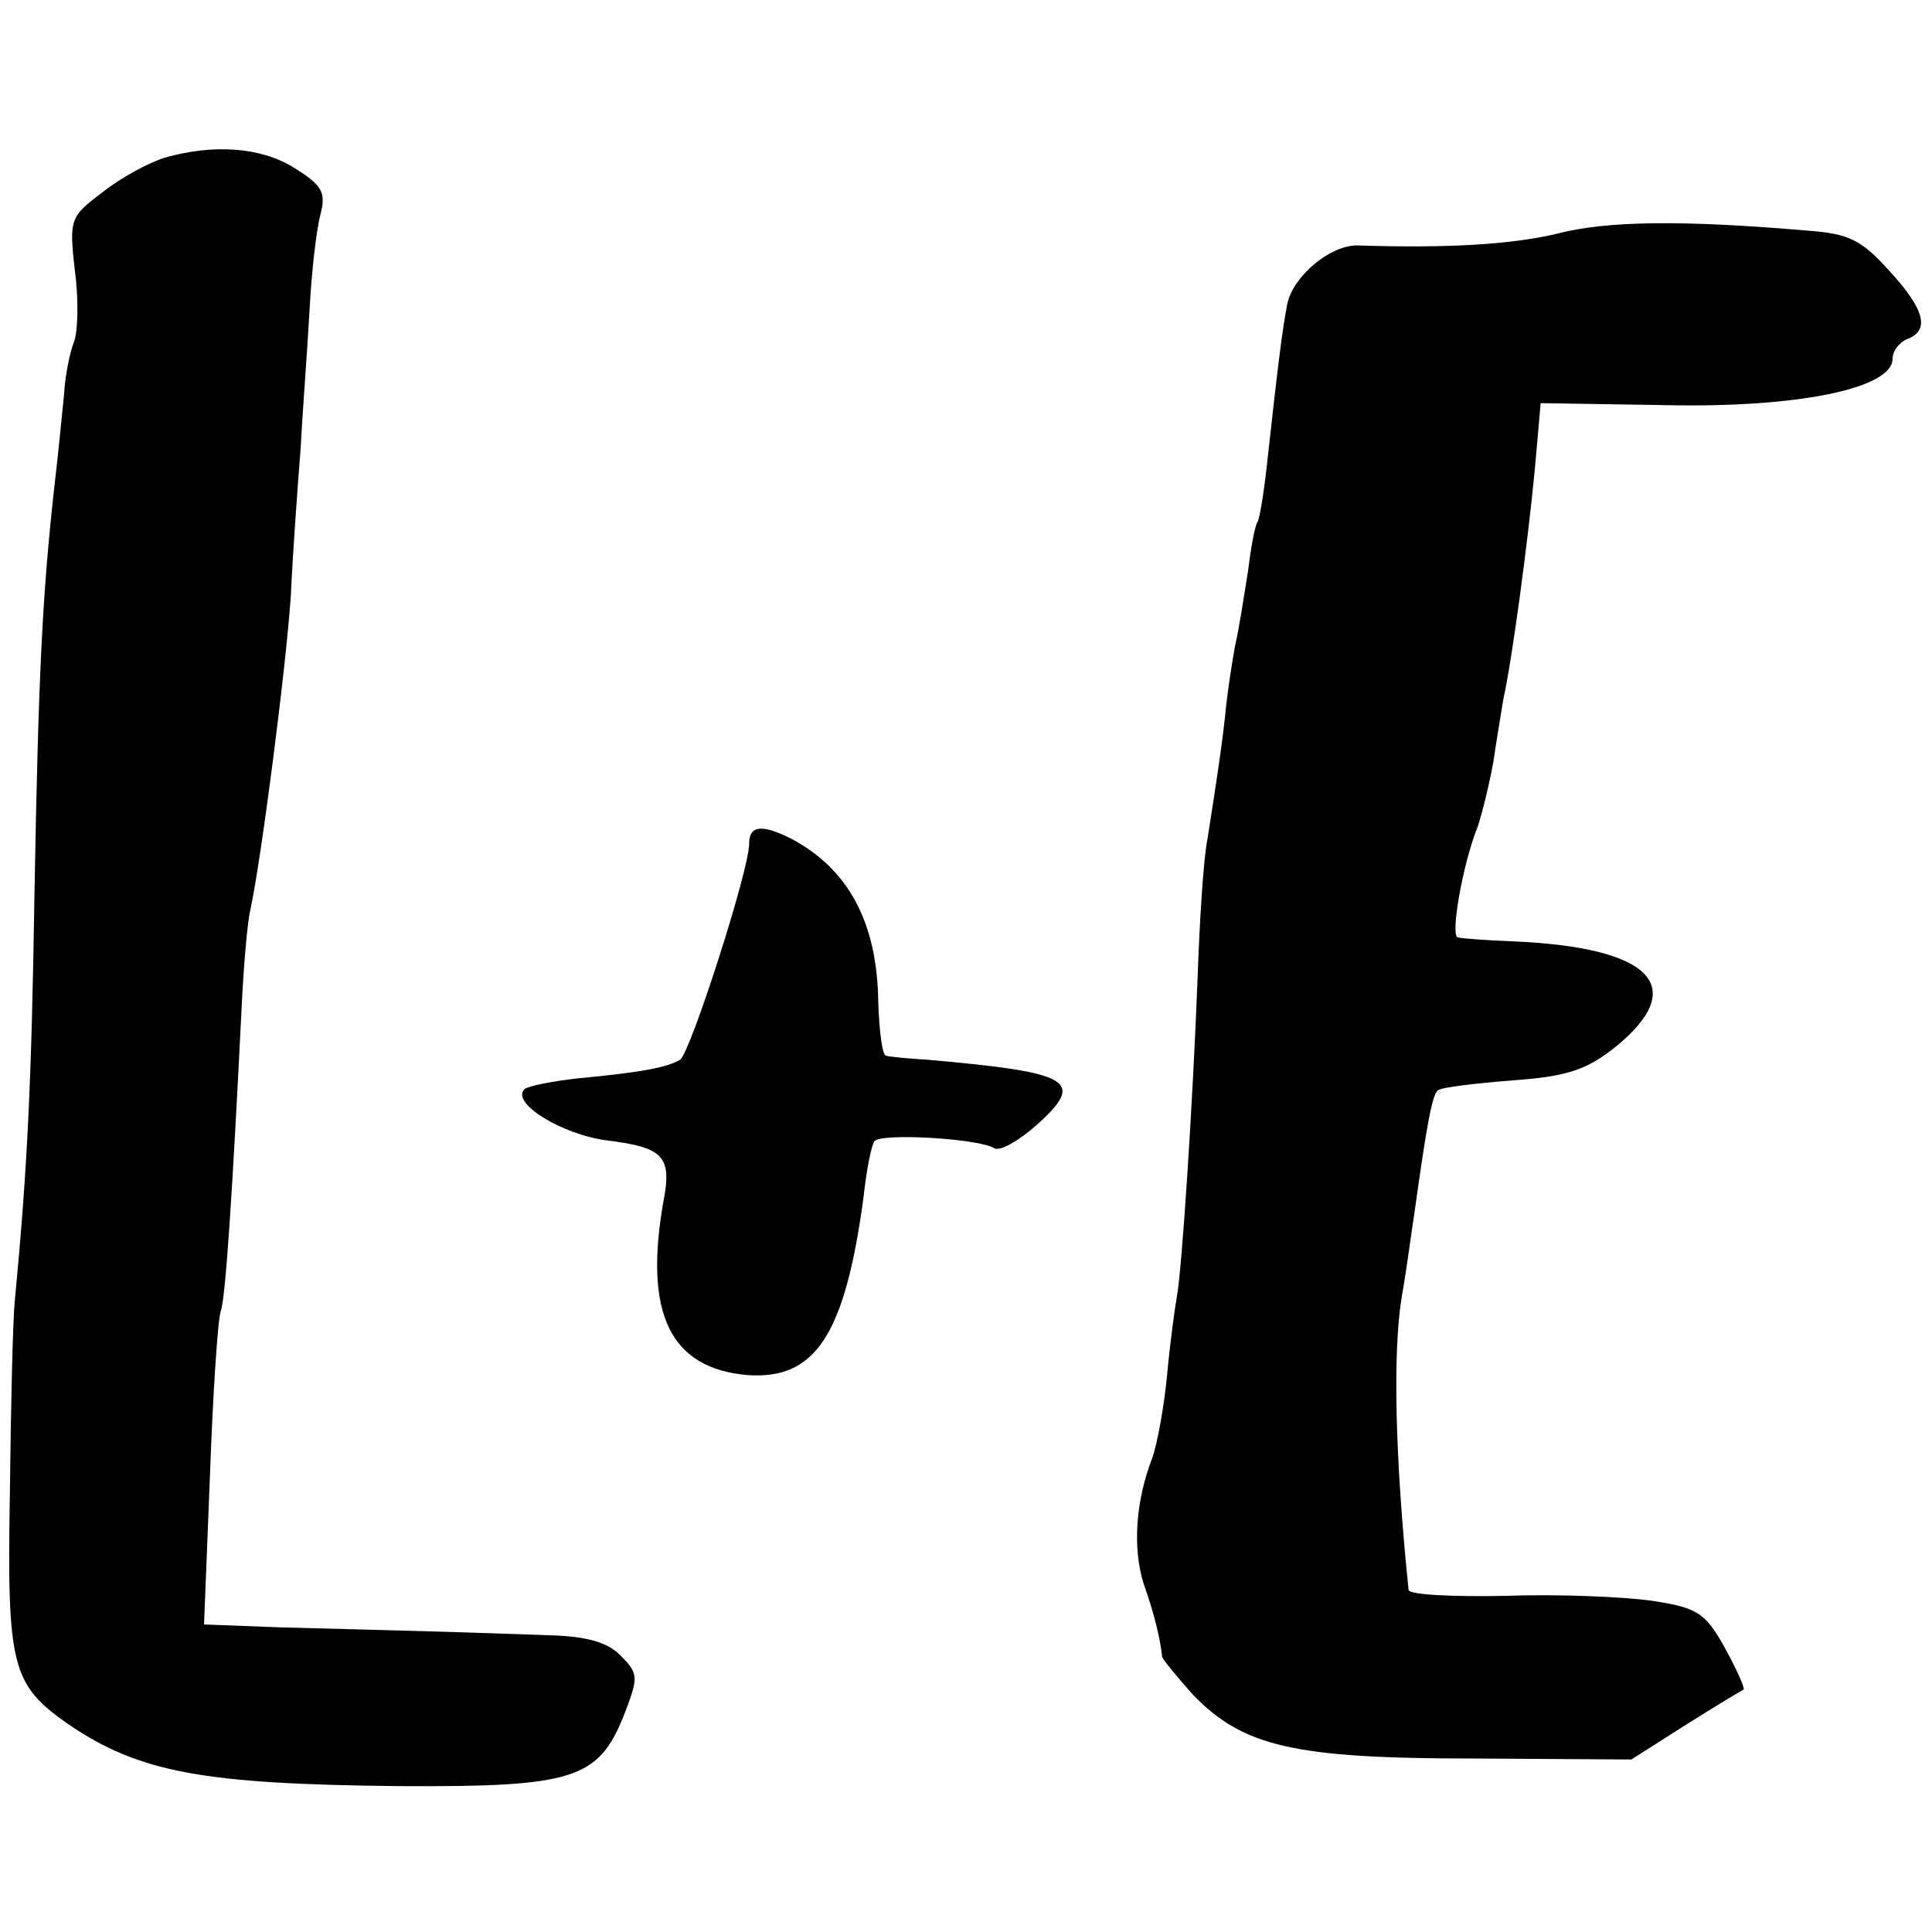 <?xml version="1.0" standalone="no"?>
<!DOCTYPE svg PUBLIC "-//W3C//DTD SVG 20010904//EN"
 "http://www.w3.org/TR/2001/REC-SVG-20010904/DTD/svg10.dtd">
<svg version="1.0" xmlns="http://www.w3.org/2000/svg"
 width="196pt" height="196pt" viewBox="0 0 196 196"
 preserveAspectRatio="xMidYMid meet">
<g transform="translate(0,196) scale(0.1,-0.1)"
fill="#000000" stroke="none">
<path d="M167 1800 c-16 -5 -44 -20 -63 -35 -33 -25 -34 -27 -28 -80 4 -30 3
-62 -1 -72 -4 -10 -9 -34 -10 -53 -2 -19 -6 -62 -10 -95 -12 -109 -16 -187
-20 -410 -3 -193 -7 -278 -20 -415 -2 -19 -4 -107 -5 -196 -3 -175 2 -193 59
-233 72 -49 136 -61 336 -63 177 -1 202 7 228 72 15 39 15 42 -4 61 -13 13
-34 19 -71 20 -29 1 -84 3 -123 4 -38 1 -105 3 -149 4 l-79 3 6 151 c3 84 8
159 11 167 5 14 12 124 21 305 2 44 6 90 9 102 11 51 36 244 41 318 2 44 7
112 10 150 2 39 7 102 9 140 2 39 7 82 11 97 6 23 2 30 -27 48 -34 21 -82 24
-131 10z"/>
<path d="M1580 1723 c-46 -11 -111 -15 -202 -12 -28 1 -66 -31 -72 -59 -5 -26
-9 -57 -21 -166 -3 -27 -7 -51 -9 -55 -3 -4 -7 -27 -10 -51 -4 -25 -9 -58 -13
-75 -3 -16 -7 -43 -9 -60 -3 -33 -10 -79 -19 -136 -4 -19 -8 -82 -10 -140 -5
-131 -16 -297 -21 -324 -2 -11 -7 -47 -10 -80 -3 -32 -10 -70 -15 -84 -17 -44
-20 -91 -9 -127 11 -31 17 -56 19 -75 1 -3 15 -20 31 -38 51 -53 103 -65 285
-65 l160 -1 55 35 c30 19 57 35 59 36 1 2 -7 20 -19 42 -20 36 -28 41 -74 48
-28 4 -95 7 -148 5 -54 -1 -98 1 -99 6 -14 136 -16 242 -7 297 5 28 10 67 13
86 12 86 18 121 24 124 4 3 38 7 76 10 56 4 75 11 104 34 75 61 37 101 -104
107 -27 1 -53 3 -56 4 -8 1 5 75 20 112 5 15 12 44 16 66 3 21 8 50 10 63 9
40 25 160 32 233 l6 68 126 -2 c135 -3 231 17 231 47 0 8 7 17 15 20 23 9 18
30 -19 70 -28 31 -41 37 -82 40 -128 11 -204 10 -254 -3z"/>
<path d="M760 1104 c0 -27 -60 -213 -70 -219 -13 -8 -40 -13 -104 -19 -27 -3
-51 -8 -54 -11 -14 -14 38 -46 84 -52 57 -7 66 -16 57 -62 -20 -114 7 -169 85
-176 69 -5 99 40 118 180 3 28 8 53 11 57 5 9 107 3 122 -7 6 -3 25 8 43 24
50 45 35 53 -112 66 -19 1 -38 3 -41 4 -4 0 -7 25 -8 54 -1 81 -30 135 -88
166 -30 15 -43 14 -43 -5z"/>
</g>
</svg>
